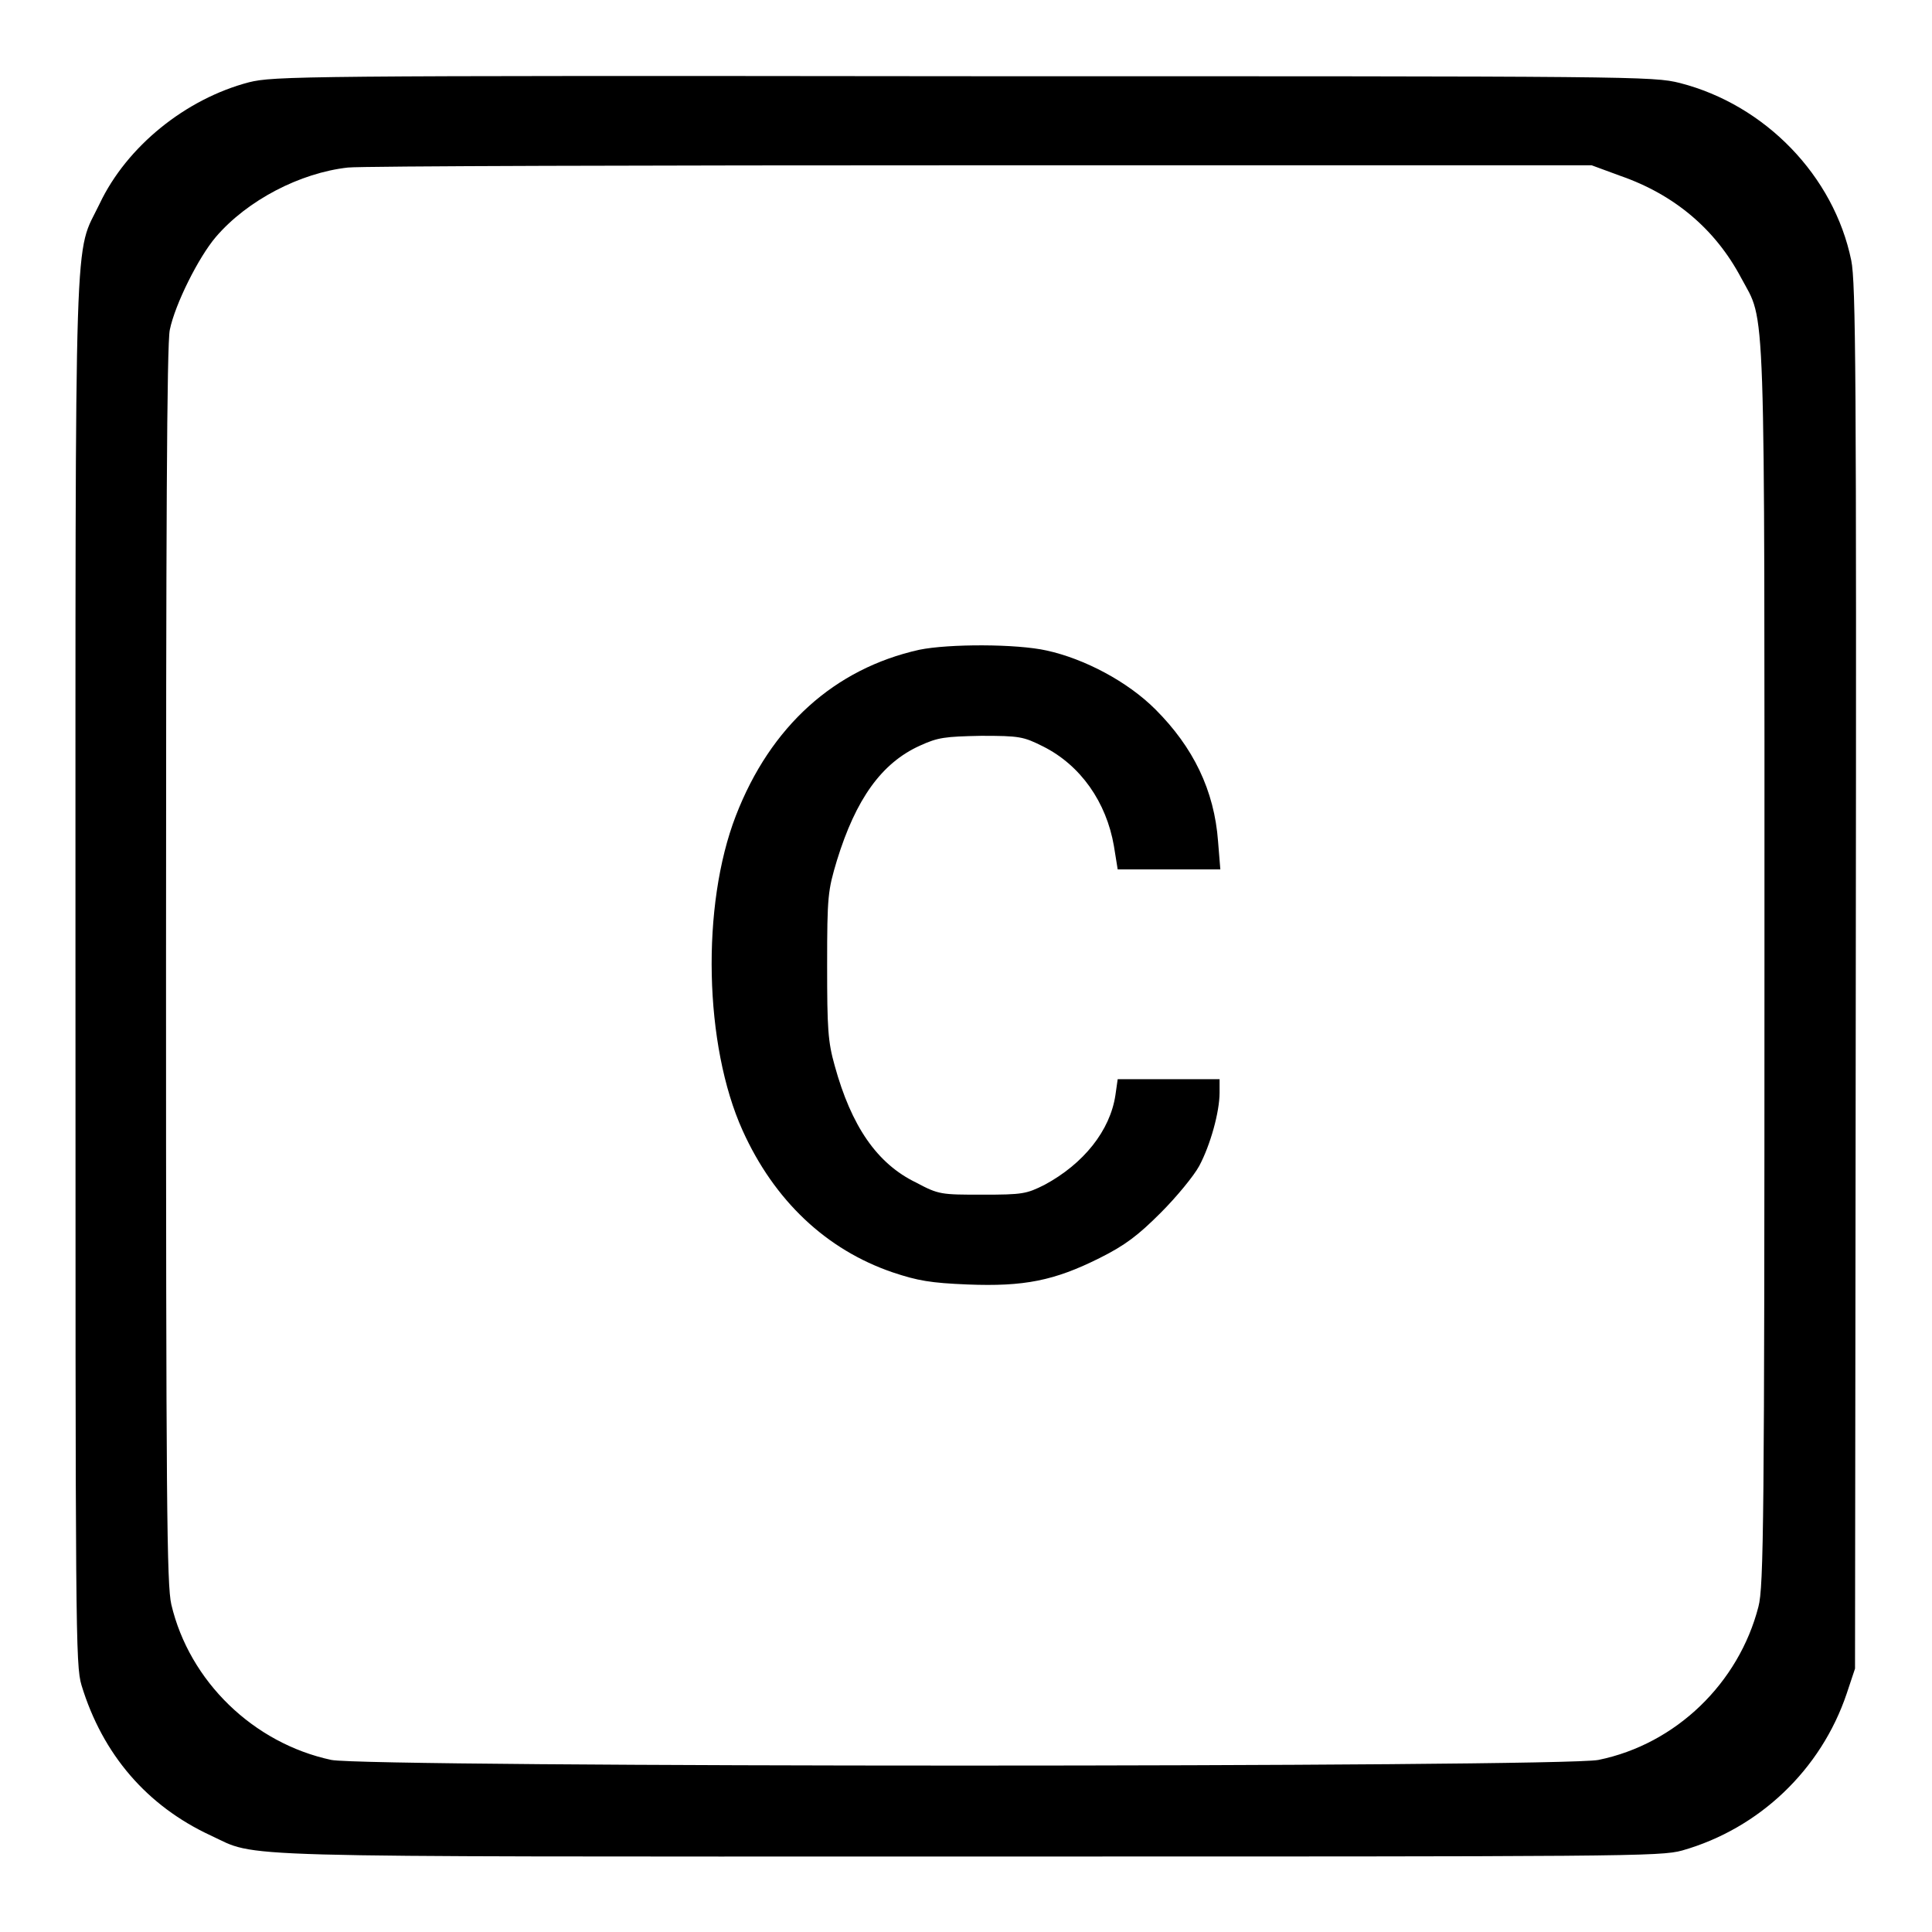 <?xml version="1.0" encoding="utf-8"?>
<!-- Svg Vector Icons : http://www.onlinewebfonts.com/icon -->
<!DOCTYPE svg PUBLIC "-//W3C//DTD SVG 1.1//EN" "http://www.w3.org/Graphics/SVG/1.1/DTD/svg11.dtd">
<svg version="1.1" xmlns="http://www.w3.org/2000/svg" xmlns:xlink="http://www.w3.org/1999/xlink" x="0px" y="0px" viewBox="0 0 256 256" enable-background="new 0 0 256 256" xml:space="preserve">
<g><g><g><path fill="#000000" d="M33,10.9c-8.4,2.2-16.2,8.5-19.8,16.1C9.8,34.1,10,26.5,10,128.3c0,88.1,0,92.3,0.8,95c2.8,9.2,8.7,16,17.1,19.9c6.5,3-0.1,2.8,100.2,2.8c87.6,0,91.9,0,94.8-0.8c10.2-2.9,18.4-10.7,21.8-20.8l1.1-3.3l0.1-91.6c0.1-79.8,0-92.1-0.6-95c-2.3-11.2-11.4-20.6-22.7-23.5c-3.6-0.9-5.6-0.9-94.9-0.9C39.4,10,36.3,10.1,33,10.9z M214.7,23.3c7.2,2.5,12.6,7.1,16,13.5c3.3,6.2,3.1,0.4,3.1,91.2c0,73.2-0.1,82.3-0.8,84.9c-2.6,10.1-10.9,18.2-21.2,20.3c-5,1-163,1-167.9,0c-10.3-2.2-18.8-10.4-21.2-20.6c-0.6-2.6-0.7-13.3-0.7-84.7c0-57.2,0.1-82.4,0.5-84.2c0.7-3.4,3.8-9.6,6.1-12.3c4.2-4.9,11.2-8.5,17.5-9.2c1.9-0.2,39.8-0.3,84.1-0.3l80.7,0L214.7,23.3z"/><path fill="#000000" d="M121.8,86.1c-11.2,2.5-19.7,10.1-24.3,22c-4.6,11.9-4.2,30.4,0.9,41.7c4.2,9.3,11.1,15.8,19.9,18.8c3.3,1.1,5,1.4,9.9,1.6c7.5,0.3,11.5-0.5,17.5-3.5c3.4-1.7,5.1-3,8.1-6c2.1-2.1,4.4-4.9,5.1-6.2c1.5-2.8,2.7-7.2,2.7-9.7V143h-6.8h-6.7l-0.3,2.1c-0.7,4.7-4.2,9.1-9.4,11.9c-2.4,1.2-2.9,1.3-8.2,1.3c-5.5,0-5.8,0-8.8-1.6c-5.2-2.5-8.6-7.5-10.8-15.5c-0.9-3.2-1-4.9-1-13.3c0-9.2,0.1-9.9,1.3-13.9c2.5-8.1,5.9-12.9,11-15.2c2.4-1.1,3.3-1.2,8.1-1.3c5.1,0,5.6,0.1,8.2,1.4c5,2.5,8.4,7.4,9.4,13.2l0.5,3.1h6.8h6.8l-0.3-3.7c-0.5-6.8-3.3-12.5-8.3-17.5c-3.7-3.7-9.4-6.7-14.4-7.8C134.7,85.3,125.7,85.3,121.8,86.1z"/></g></g></g>
</svg>